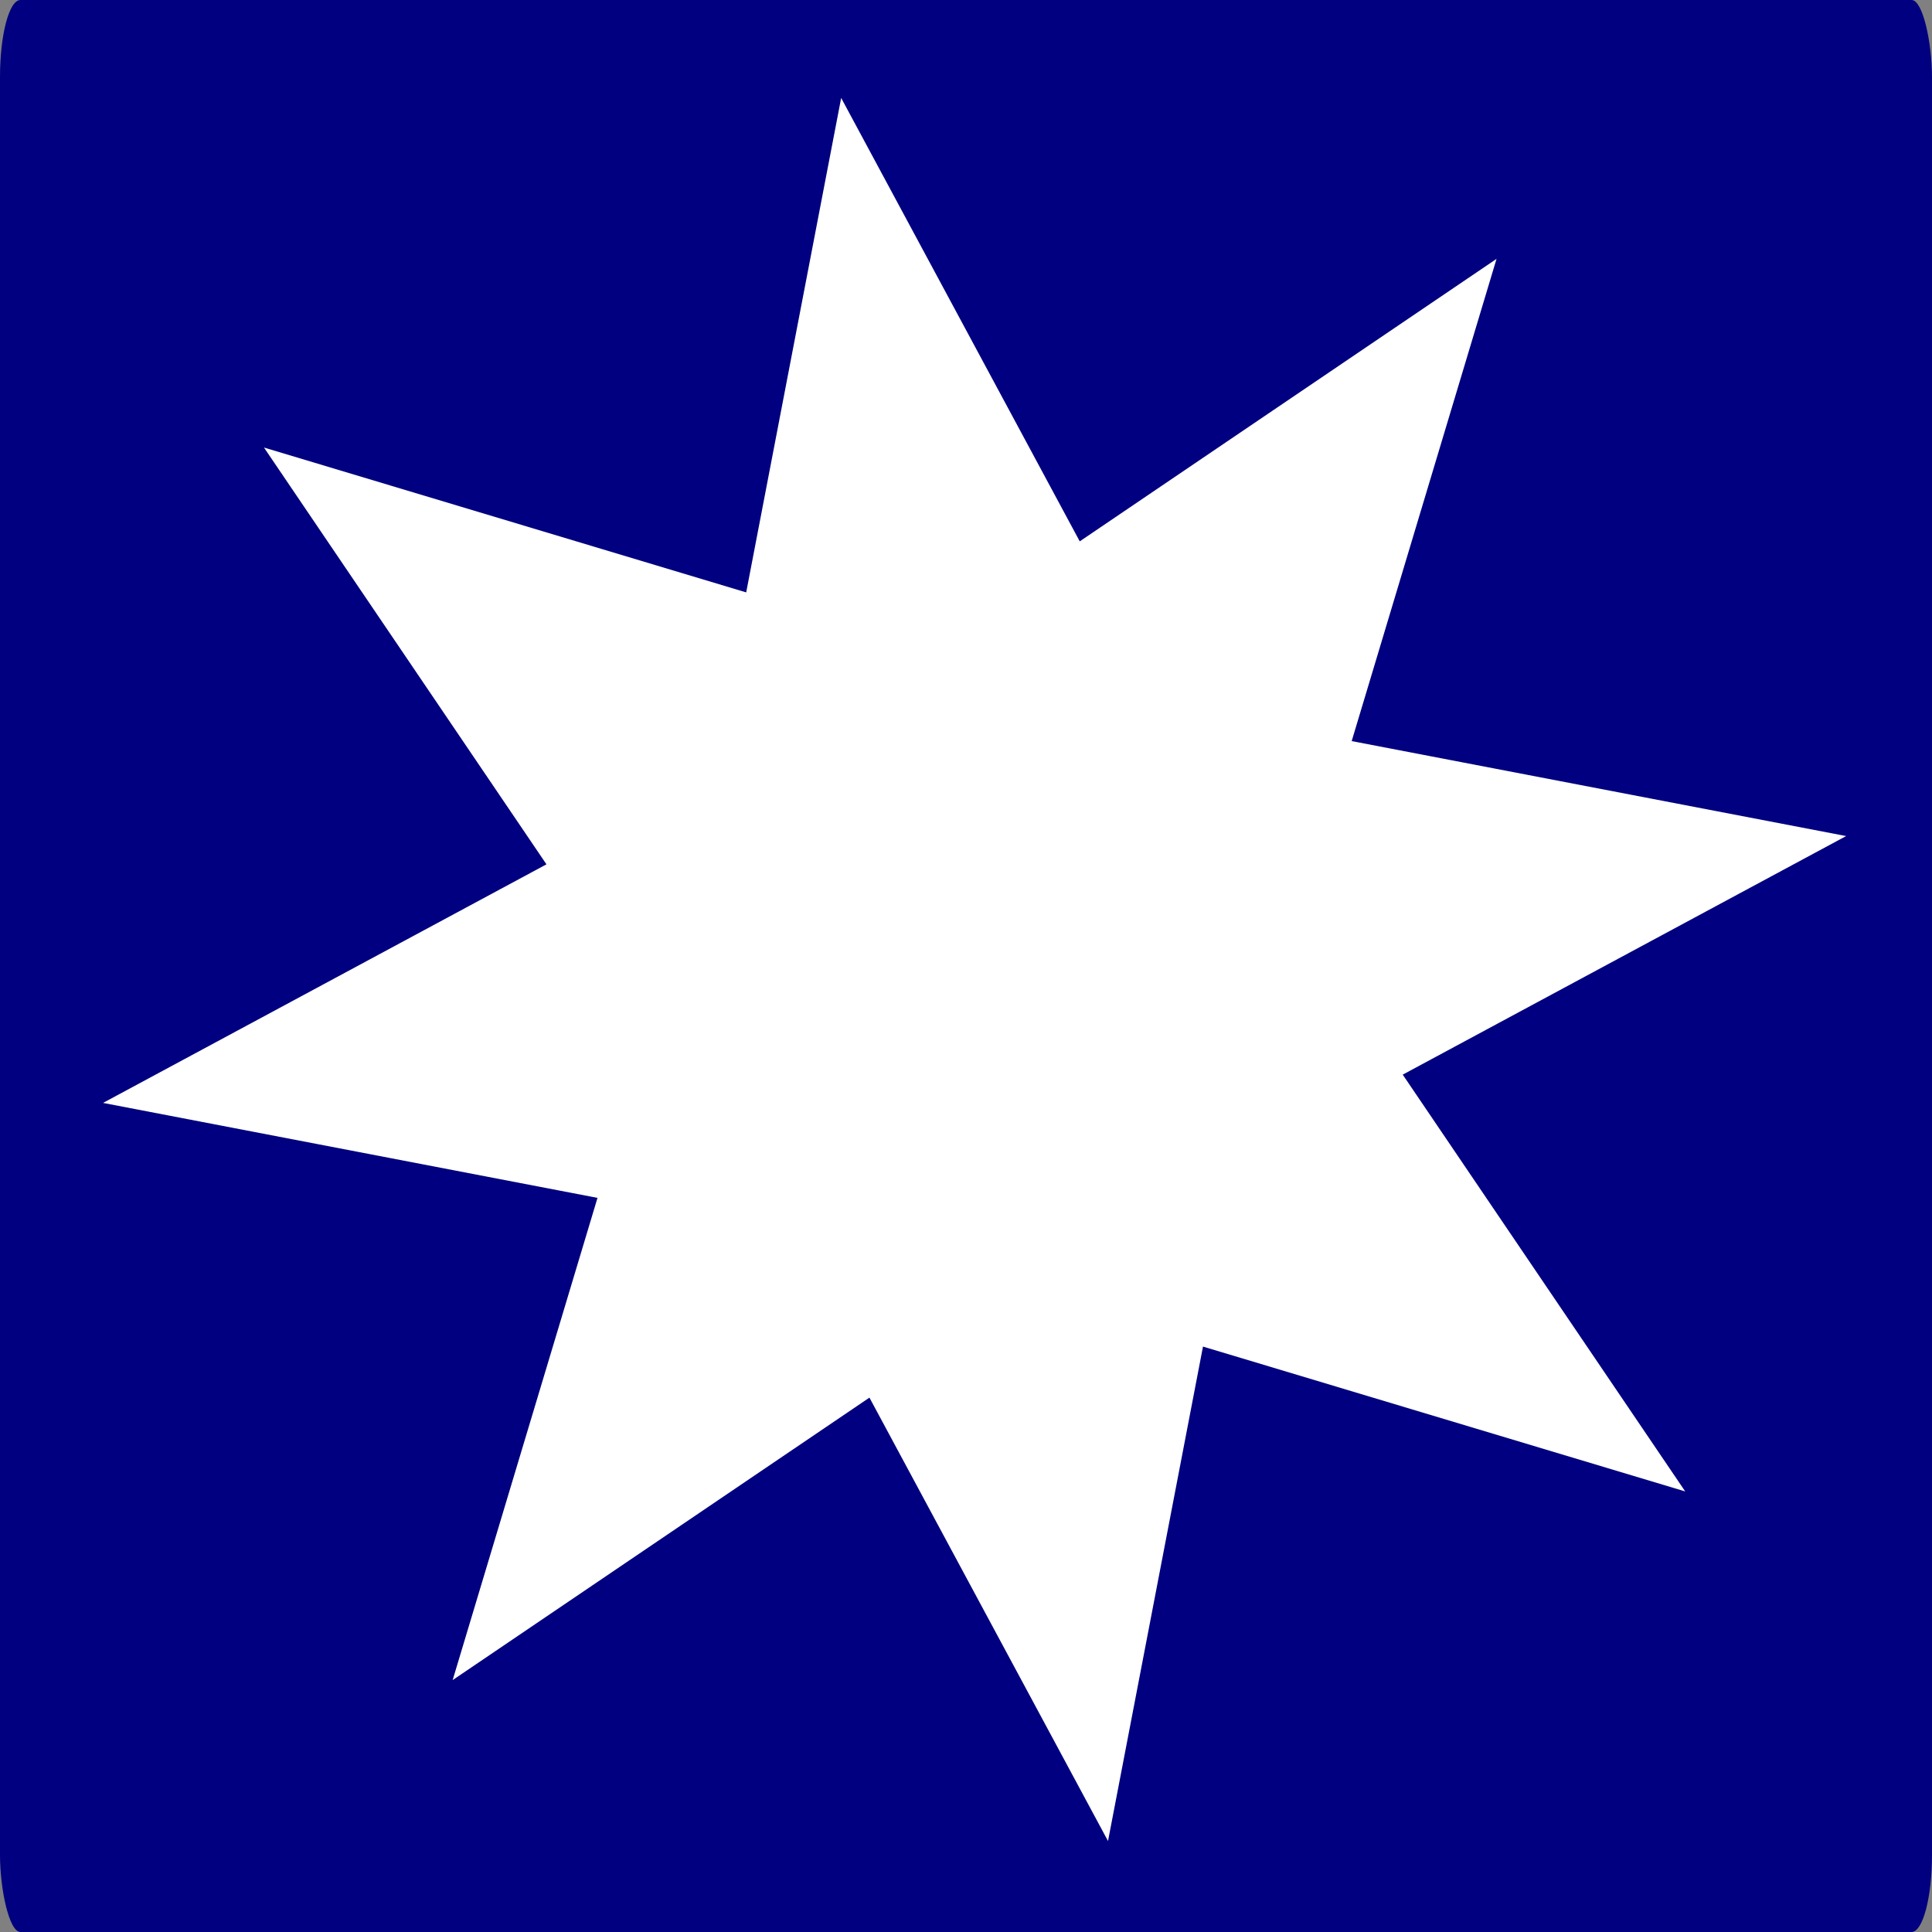 <?xml version="1.0" encoding="UTF-8" standalone="no"?>
<!-- Created with Inkscape (http://www.inkscape.org/) -->

<svg
   width="50"
   height="50"
   viewBox="0 0 13.229 13.229"
   version="1.1"
   id="svg1"
   xmlns="http://www.w3.org/2000/svg"
   xmlns:svg="http://www.w3.org/2000/svg">
  <rect x="0" y="0" width="13.229" height="13.229" fill="#808080" stroke="none"/>
  <defs
     id="defs1" />
  <g
     id="layer1">
    <rect
       style="fill:#000080;stroke:#09090d;stroke-width:0;stroke-dasharray:none;stroke-opacity:0.952"
       id="rect2"
       width="13.229"
       height="13.229"
       x="2.345581e-07"
       y="2.3455809e-07"
       rx="0.14"
       ry="0.529" />
  </g>
  <g
     id="layer2">
    <path
       style="fill:#ffffff;stroke:#09090d;stroke-width:0;stroke-dasharray:none;stroke-opacity:0.952"
       id="path1"
       d="m 50.471,114.629 -9.691,-10.304 -9.263,10.69 0.433,-14.139 -14.109,1.009 10.304,-9.691 -10.69,-9.263 14.139,0.433 -1.009,-14.109 9.691,10.304 9.263,-10.69 -0.433,14.139 14.109,-1.009 -10.304,9.691 10.69,9.263 -14.139,-0.433 z"
       transform="matrix(0.211,-0.122,0.122,0.211,-13.095,-7.817)" />
  </g>
</svg>

